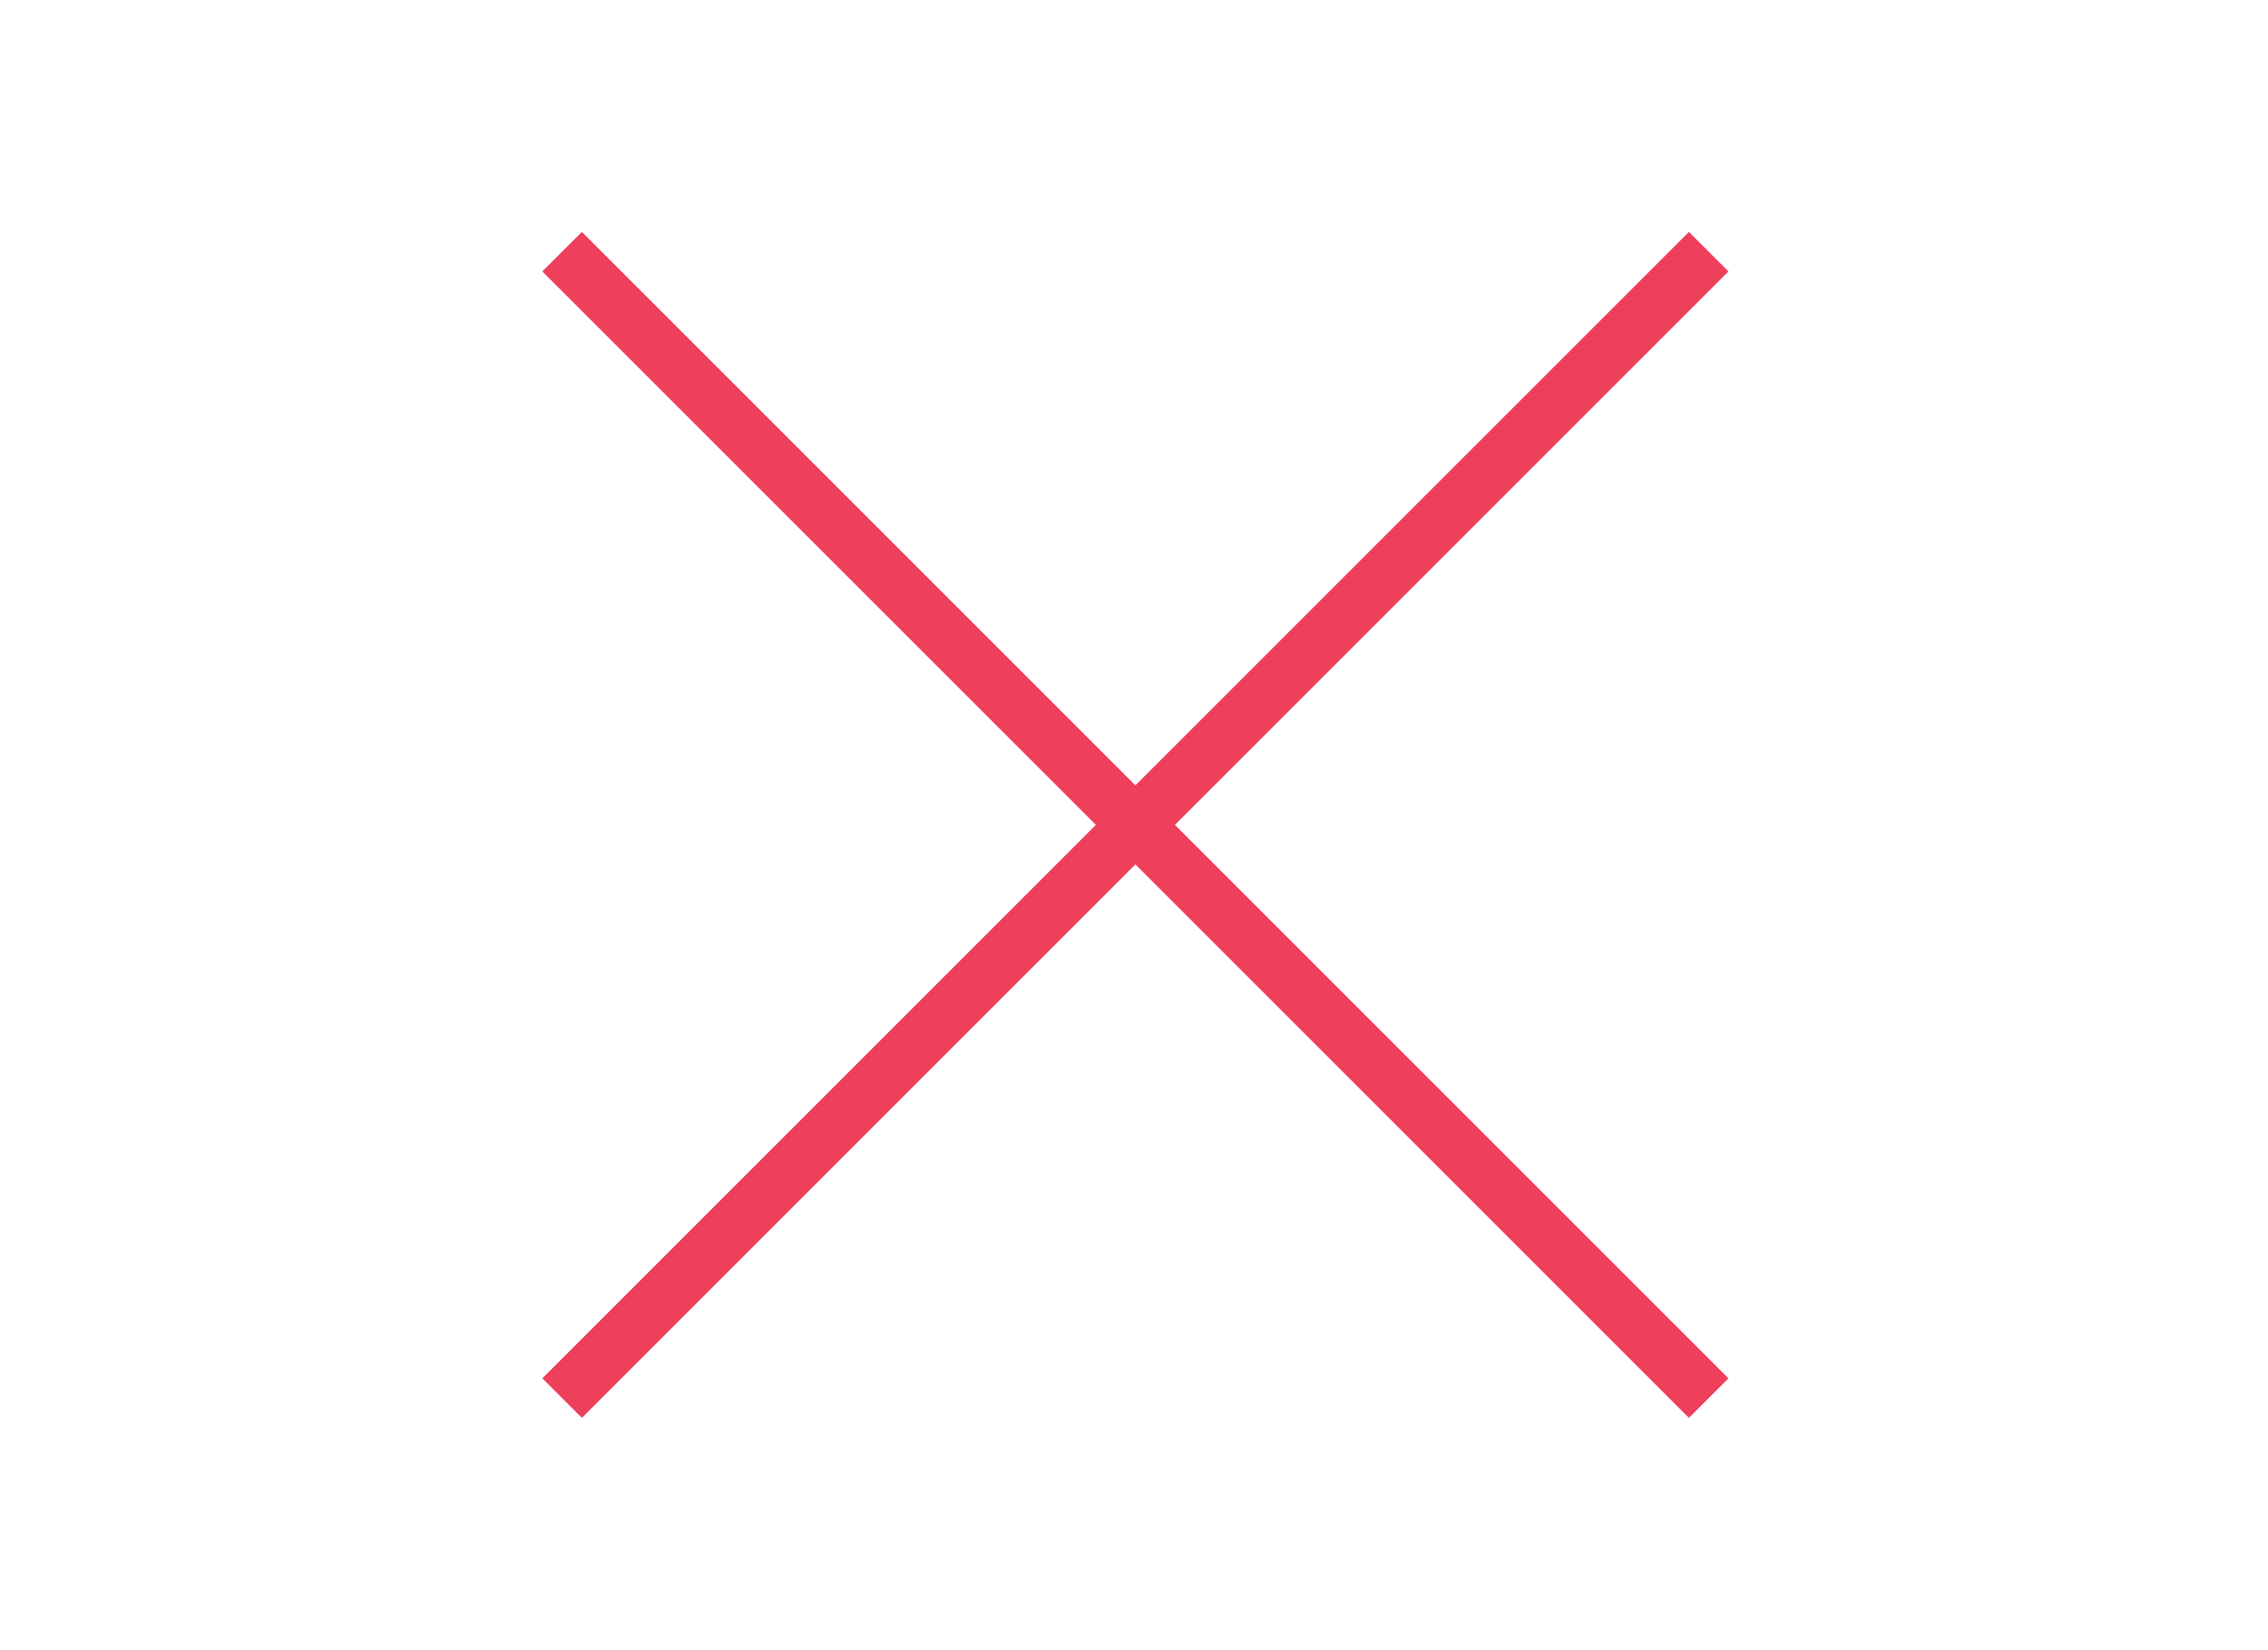 <?xml version="1.0" encoding="UTF-8"?> <!-- Generator: Adobe Illustrator 24.2.0, SVG Export Plug-In . SVG Version: 6.00 Build 0) --> <svg xmlns="http://www.w3.org/2000/svg" xmlns:xlink="http://www.w3.org/1999/xlink" id="Layer_1" x="0px" y="0px" viewBox="0 0 81.1 59" style="enable-background:new 0 0 81.1 59;" xml:space="preserve"> <style type="text/css"> .st0{fill:none;stroke:#EE3F5B;stroke-width:2;stroke-miterlimit:10;} </style> <g> <line class="st0" x1="20.1" y1="9" x2="61.1" y2="50"></line> <line class="st0" x1="20.1" y1="50" x2="61.1" y2="9"></line> </g> </svg> 